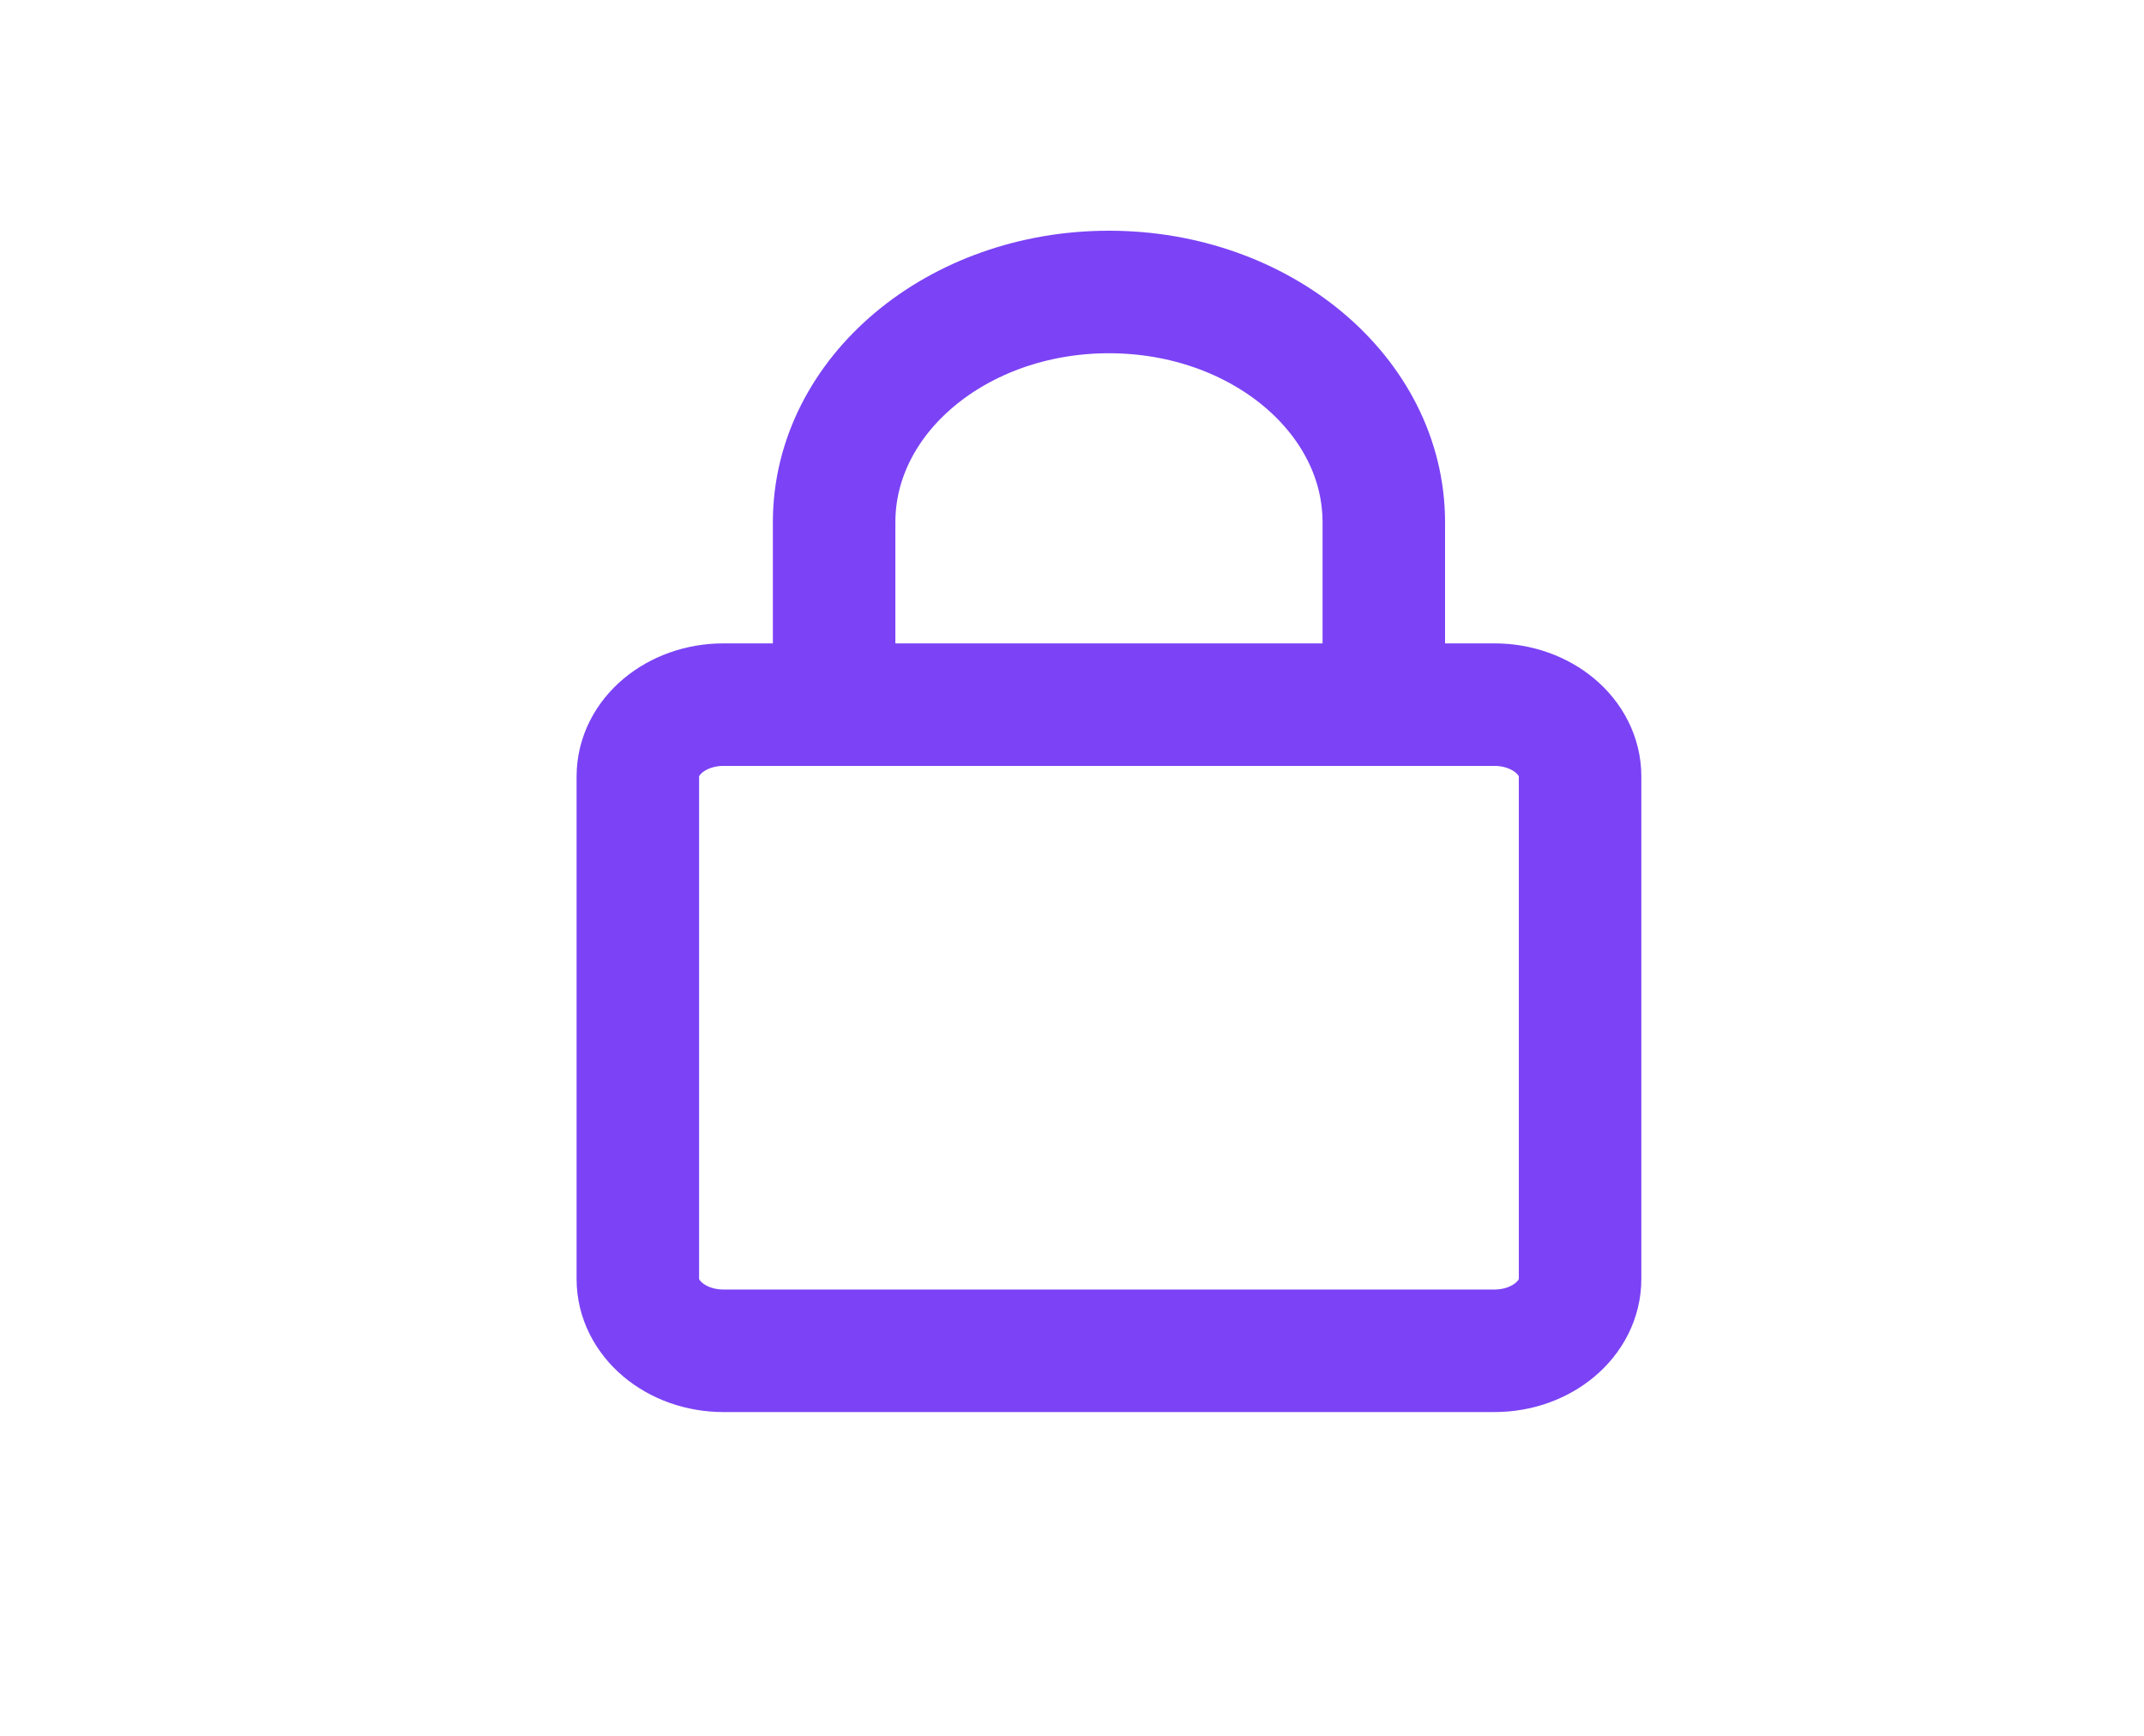 <svg width="42" height="34" viewBox="0 0 42 34" fill="none" xmlns="http://www.w3.org/2000/svg">
<path fill-rule="evenodd" clip-rule="evenodd" d="M14.173 13.802H29.275C30.202 13.802 30.953 14.431 30.953 15.208V25.052C30.953 25.828 30.202 26.458 29.275 26.458H14.173C13.246 26.458 12.495 25.828 12.495 25.052V15.208C12.495 14.431 13.246 13.802 14.173 13.802Z" stroke="#7B43F5" stroke-width="2.4" stroke-linejoin="round"/>
<path d="M16.34 13.802V10.23C16.34 7.739 18.751 5.719 21.724 5.719C24.697 5.719 27.108 7.739 27.108 10.23V10.258V10.258V13.802" stroke="#7B43F5" stroke-width="2.4" stroke-linecap="round" stroke-linejoin="round"/>
</svg>
